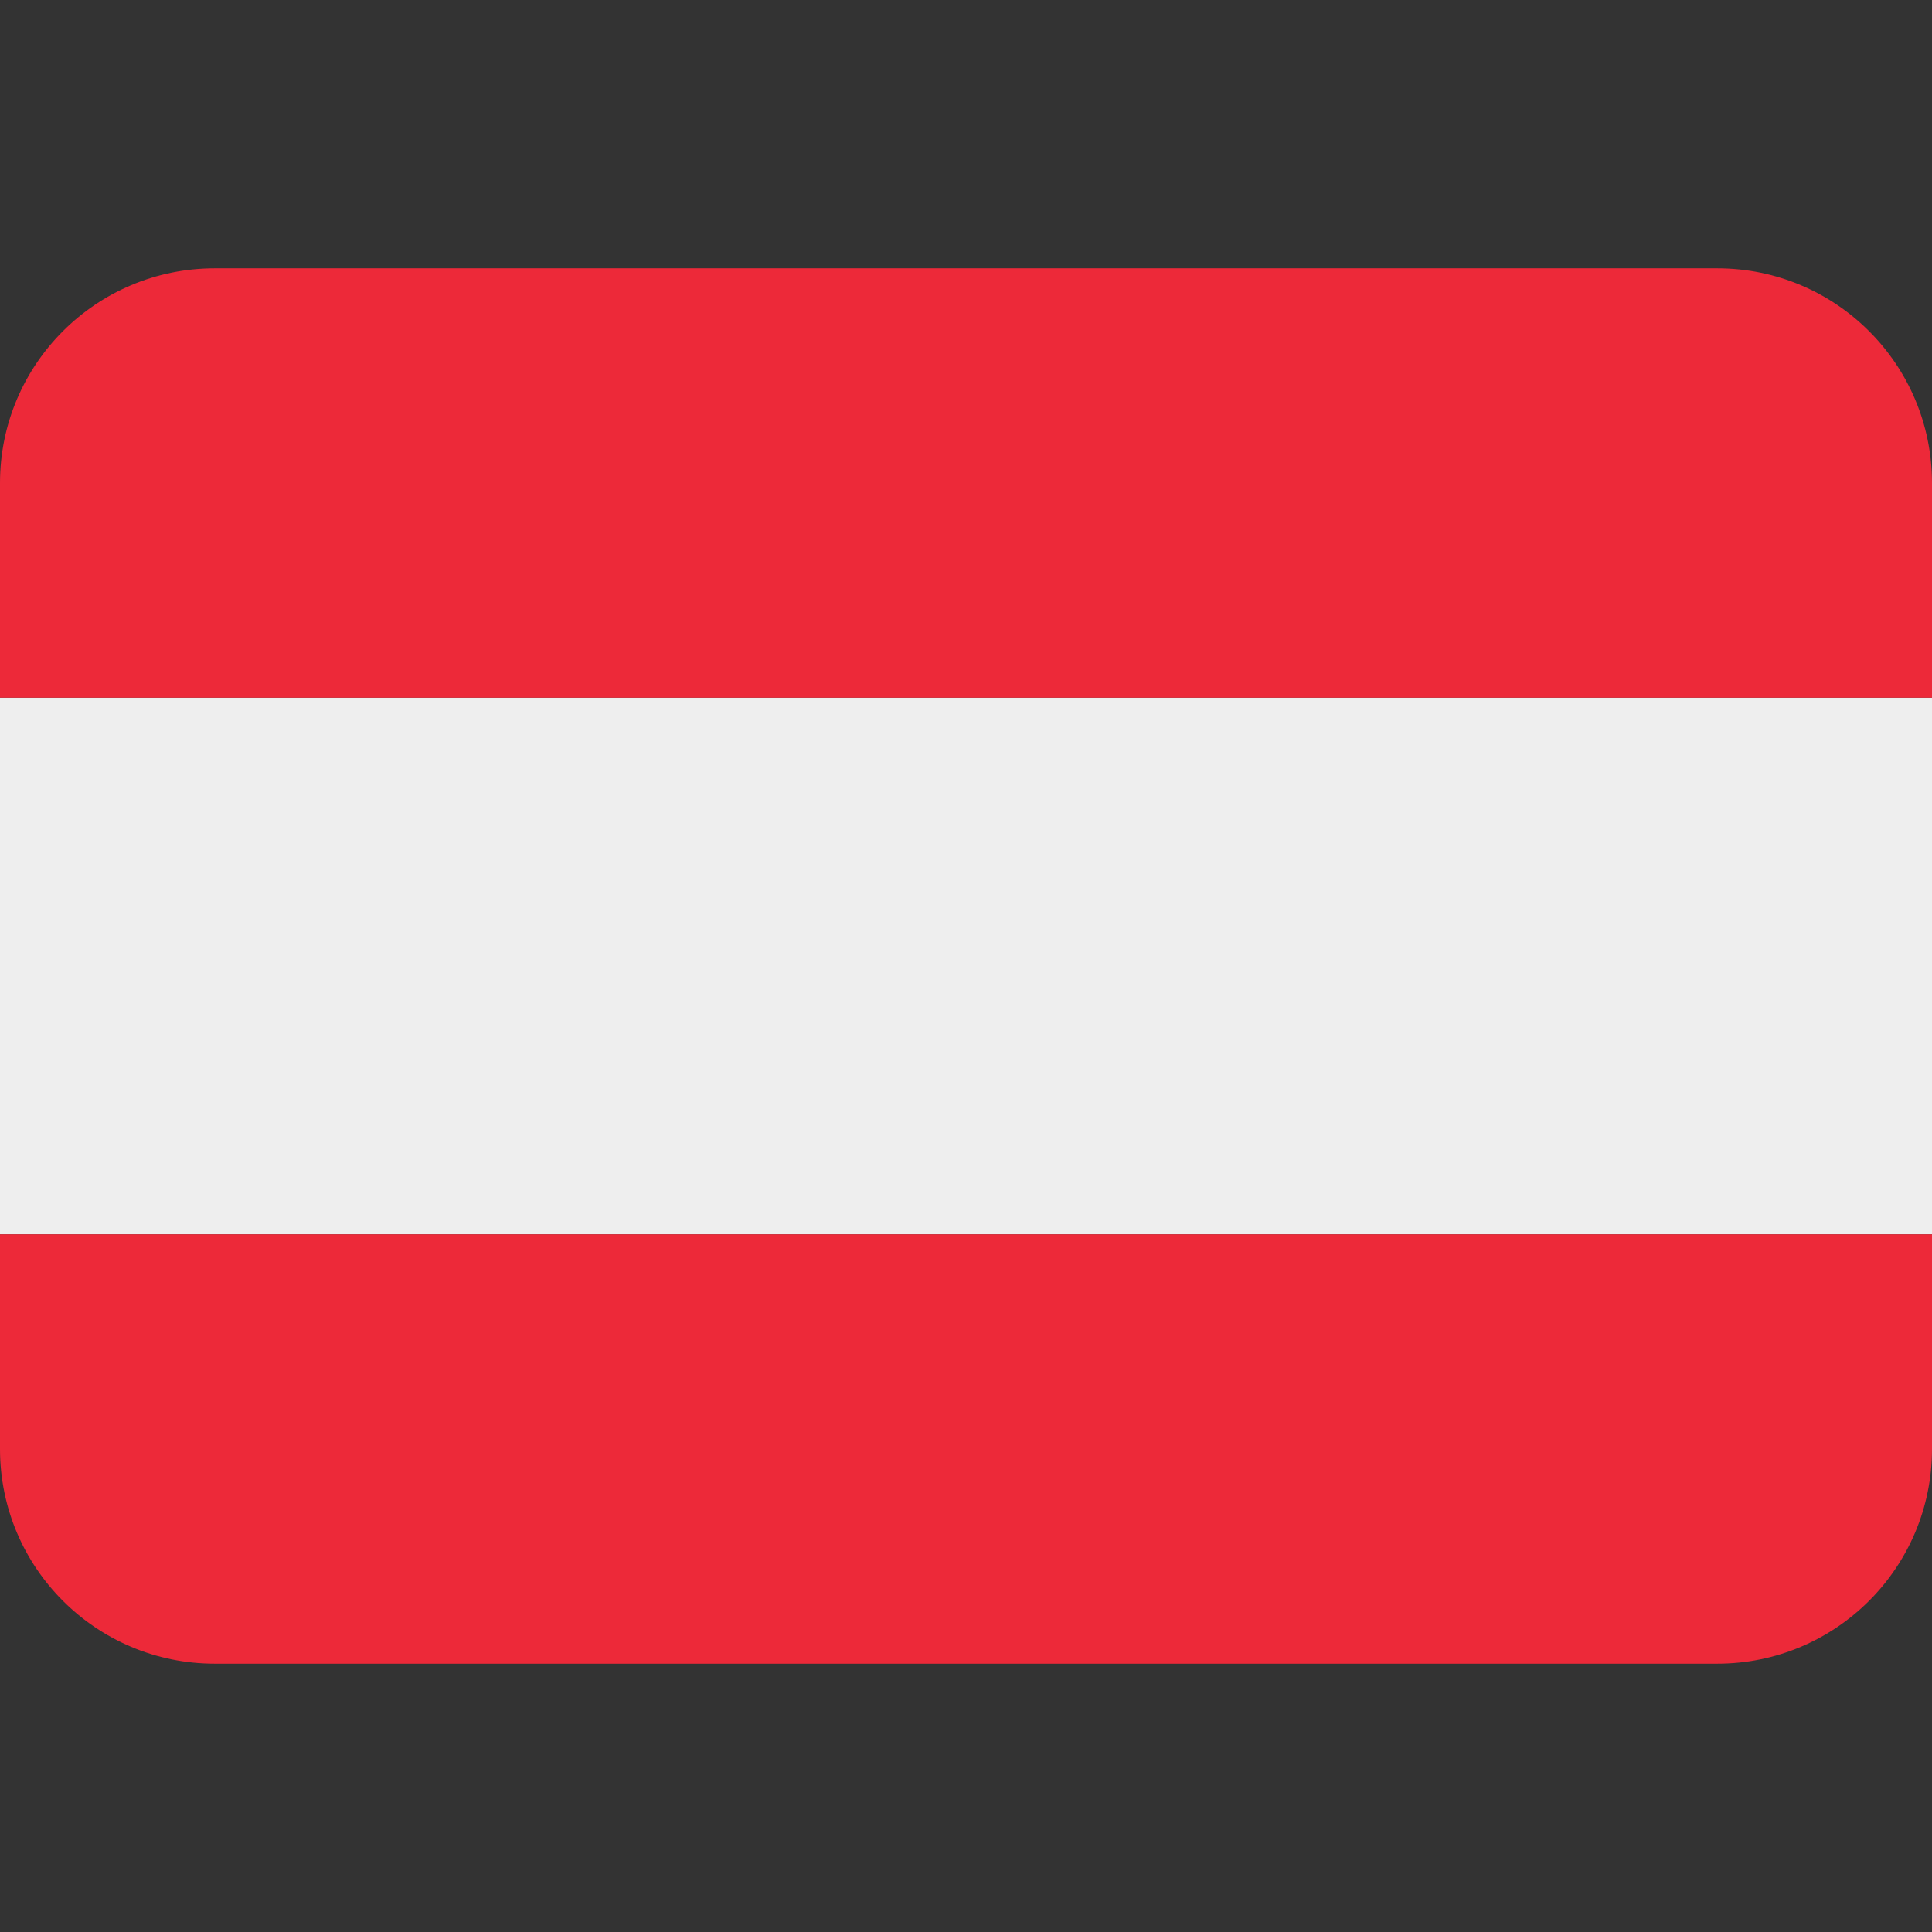 <svg xmlns="http://www.w3.org/2000/svg" viewBox="0 0 36 36"><rect x="0" y="0" width="36" height="36" fill="#333333" stroke="none"/><path fill="#EEE" d="M0 13h36v10H0z"></path><path fill="#ED2939" d="M32 5H4C1.791 5 0 6.791 0 9v4h36V9c0-2.209-1.791-4-4-4zM4 31h28c2.209 0 4-1.791 4-4v-4H0v4c0 2.209 1.791 4 4 4z"></path></svg>